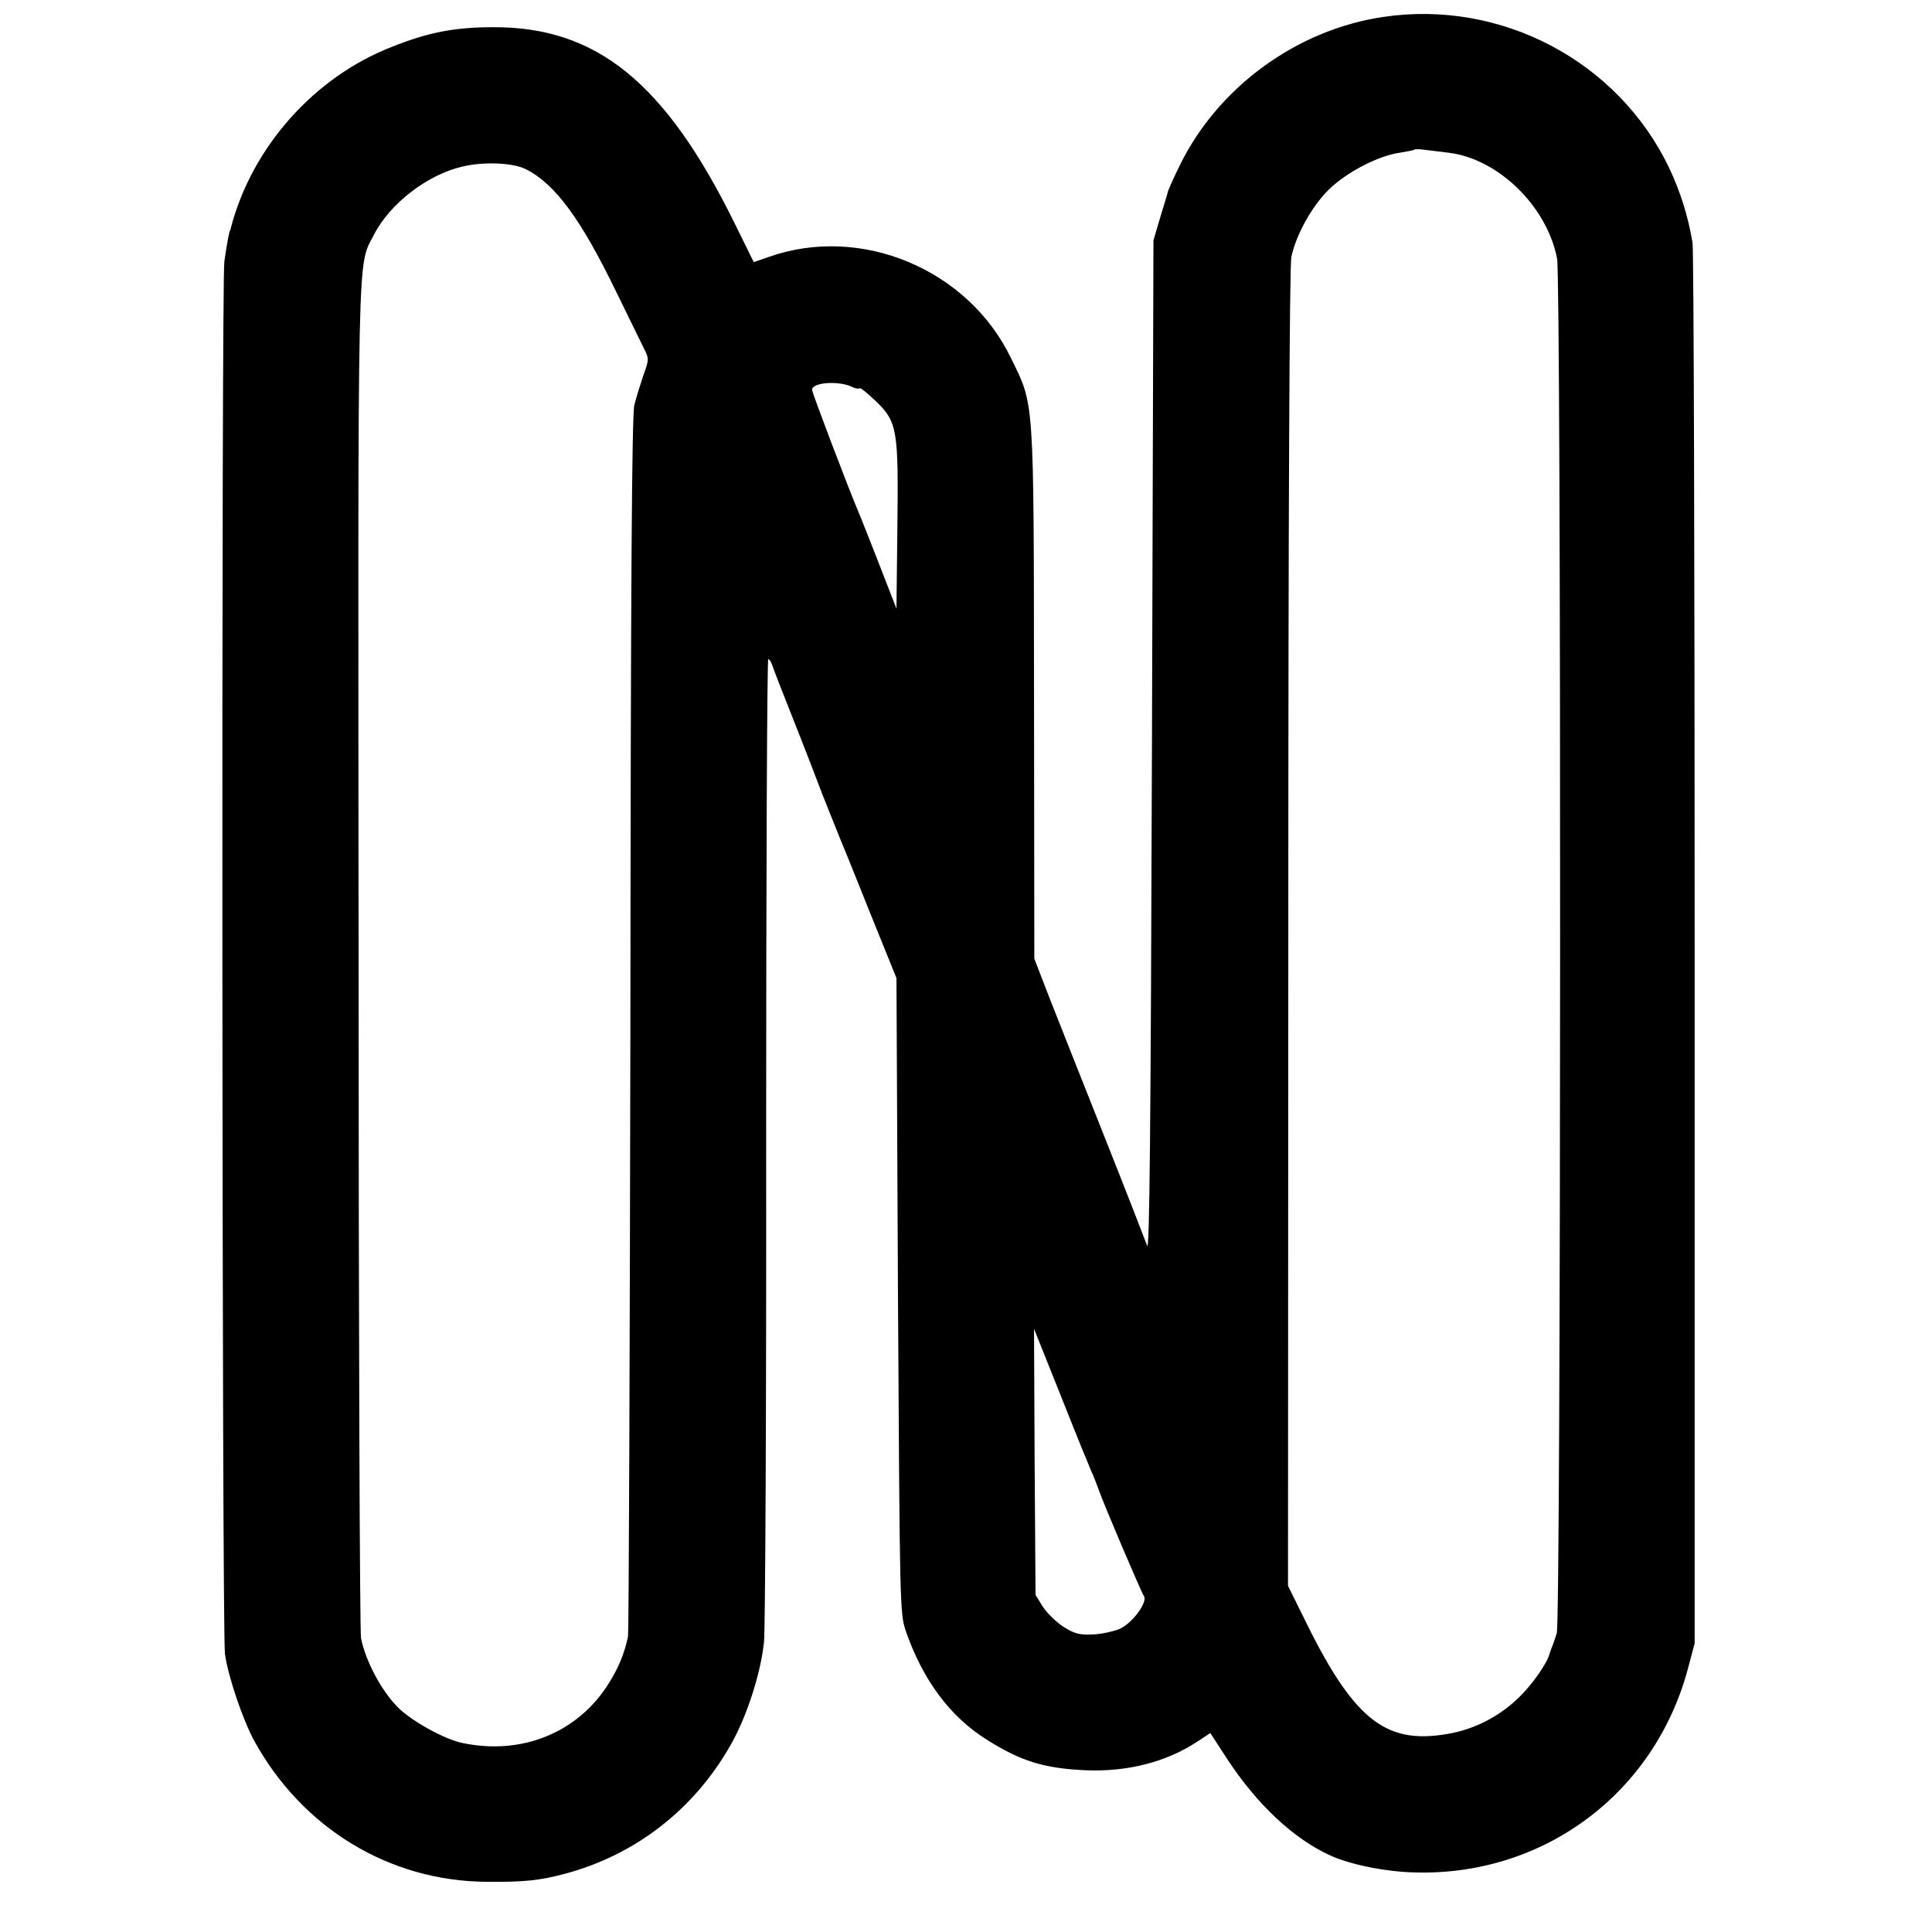 <?xml version="1.0" standalone="no"?>
<!DOCTYPE svg PUBLIC "-//W3C//DTD SVG 20010904//EN"
 "http://www.w3.org/TR/2001/REC-SVG-20010904/DTD/svg10.dtd">
<svg version="1.0" xmlns="http://www.w3.org/2000/svg"
 width="639pt" height="639pt" viewBox="0 0 639 639"
 preserveAspectRatio="xMidYMid meet">
<g transform="translate(0,639) scale(0.1,-0.1)"
fill="#000000" stroke="none">
<path d="M4575 6334 c-285 -42 -545 -231 -672 -489 -19 -38 -36 -77 -39 -85
-2 -8 -14 -49 -27 -90 l-22 -75 -5 -1680 c-4 -1277 -8 -1672 -16 -1645 -7 19
-68 177 -137 350 -69 173 -150 379 -181 457 l-55 142 -1 879 c-1 990 1 950
-77 1109 -142 293 -495 440 -798 334 l-52 -18 -64 130 c-229 464 -456 649
-799 647 -126 0 -214 -17 -334 -65 -257 -100 -462 -331 -532 -597 -1 -5 -2 -9
-3 -10 -3 -4 -10 -40 -19 -103 -10 -65 -8 -4533 2 -4605 10 -74 59 -218 97
-288 159 -289 447 -464 769 -466 124 -1 174 4 260 27 231 62 425 212 545 423
54 93 101 238 112 344 4 41 8 789 7 1663 0 873 3 1587 7 1587 3 0 9 -8 12 -17
3 -10 33 -88 67 -173 34 -85 79 -202 101 -260 23 -58 47 -118 54 -135 7 -16
53 -129 101 -250 l89 -220 5 -1050 c6 -1027 6 -1051 26 -1110 56 -161 146
-283 268 -359 112 -71 190 -95 326 -101 138 -6 267 27 369 94 l44 29 56 -86
c99 -151 220 -264 341 -319 66 -30 183 -54 280 -56 426 -12 793 262 903 675
l22 83 0 2295 c0 1262 -3 2314 -7 2337 -15 90 -41 171 -78 249 -169 352 -555
556 -945 498z m215 -449 c164 -19 326 -176 360 -350 14 -73 13 -4502 -1 -4546
-6 -19 -13 -41 -17 -49 -3 -8 -6 -17 -7 -20 -8 -31 -56 -100 -99 -142 -66 -65
-149 -108 -239 -123 -208 -36 -313 50 -480 395 l-47 95 1 2175 c0 1367 4 2192
10 2220 16 74 67 166 122 221 58 58 165 114 237 124 25 4 46 8 48 10 2 2 15 2
30 0 15 -2 52 -6 82 -10z m-3050 -55 c97 -49 182 -166 298 -405 40 -82 81
-166 91 -186 18 -35 18 -38 -1 -90 -10 -30 -24 -74 -30 -99 -8 -33 -12 -582
-13 -2045 -2 -1100 -5 -2013 -8 -2028 -12 -57 -31 -103 -65 -157 -102 -161
-286 -236 -482 -195 -59 12 -168 72 -214 118 -54 54 -107 153 -122 229 -4 18
-8 1034 -8 2258 -2 2406 -5 2274 51 2384 52 102 176 198 292 225 70 17 169 13
211 -9z m1081 -721 c9 -4 19 -6 22 -3 2 3 27 -17 55 -44 70 -68 74 -94 70
-421 l-3 -264 -58 149 c-32 82 -62 158 -67 169 -32 75 -153 393 -154 405 -2
26 92 32 135 9z m788 -3584 c8 -17 20 -48 26 -65 15 -44 140 -337 148 -348 15
-19 -37 -91 -81 -110 -20 -8 -60 -17 -89 -18 -42 -2 -60 3 -95 25 -25 16 -55
46 -69 67 l-24 39 -3 440 -2 440 90 -225 c49 -124 94 -234 99 -245z"/>
</g>
</svg>

